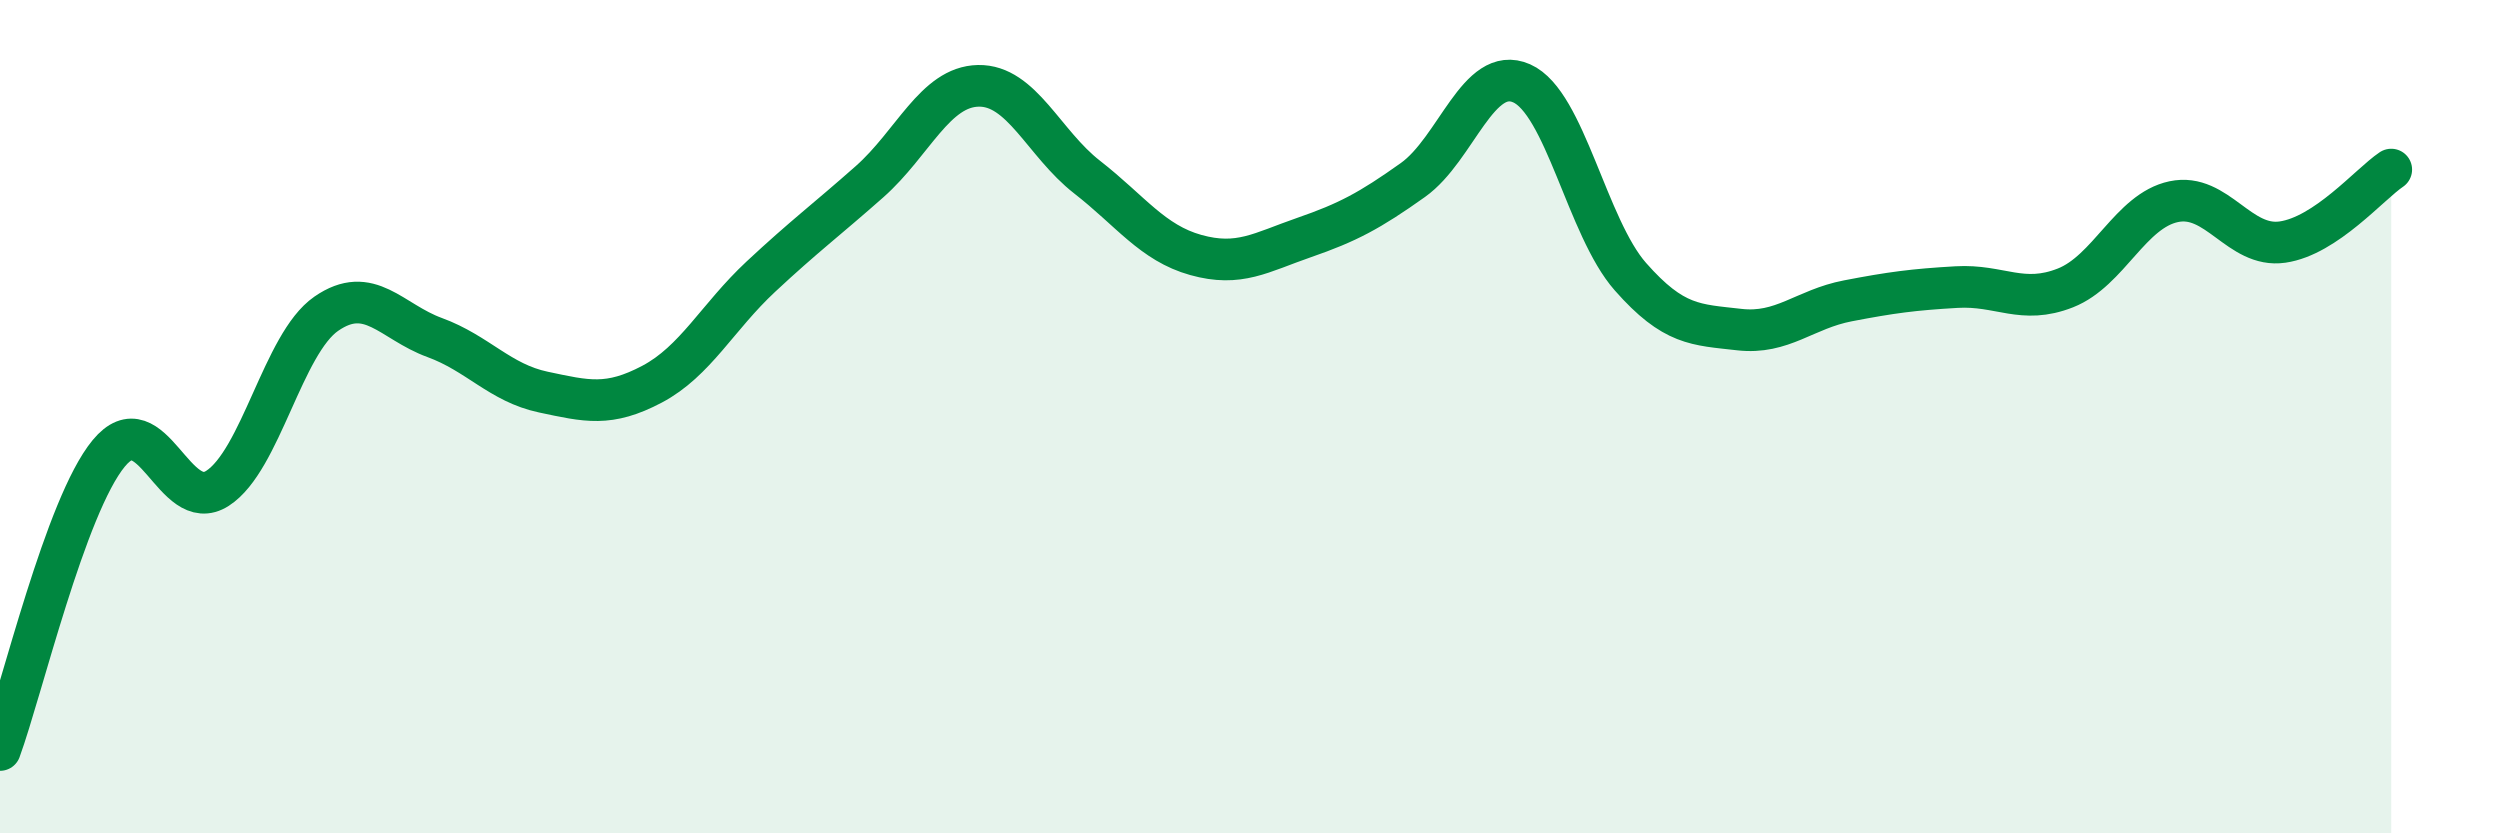 
    <svg width="60" height="20" viewBox="0 0 60 20" xmlns="http://www.w3.org/2000/svg">
      <path
        d="M 0,18 C 0.52,16.58 1.57,12.14 2.61,10.88 C 3.65,9.62 4.18,12.39 5.22,11.72 C 6.26,11.05 6.79,8.25 7.83,7.53 C 8.87,6.81 9.39,7.72 10.43,8.1 C 11.47,8.48 12,9.19 13.04,9.41 C 14.08,9.63 14.61,9.77 15.65,9.22 C 16.69,8.67 17.22,7.61 18.26,6.64 C 19.3,5.67 19.83,5.28 20.87,4.36 C 21.91,3.44 22.44,2.08 23.48,2.06 C 24.52,2.04 25.05,3.44 26.09,4.25 C 27.13,5.06 27.66,5.83 28.7,6.12 C 29.74,6.41 30.26,6.06 31.3,5.7 C 32.34,5.34 32.87,5.06 33.91,4.32 C 34.95,3.58 35.48,1.54 36.52,2 C 37.56,2.46 38.09,5.46 39.13,6.64 C 40.17,7.82 40.7,7.79 41.74,7.91 C 42.78,8.03 43.31,7.42 44.35,7.22 C 45.39,7.02 45.92,6.95 46.96,6.89 C 48,6.83 48.53,7.32 49.57,6.91 C 50.61,6.5 51.13,5.06 52.17,4.84 C 53.21,4.62 53.74,5.96 54.78,5.81 C 55.82,5.66 56.87,4.42 57.39,4.07L57.39 20L0 20Z"
        fill="#008740"
        opacity="0.1"
        stroke-linecap="round"
        stroke-linejoin="round"
      />
      <path
        d="M 0,18 C 0.52,16.58 1.57,12.14 2.61,10.88 C 3.65,9.62 4.18,12.39 5.22,11.72 C 6.26,11.05 6.79,8.25 7.83,7.53 C 8.87,6.81 9.39,7.72 10.43,8.1 C 11.47,8.48 12,9.19 13.04,9.41 C 14.08,9.63 14.61,9.77 15.65,9.22 C 16.69,8.67 17.22,7.61 18.26,6.64 C 19.3,5.67 19.83,5.28 20.87,4.36 C 21.91,3.44 22.44,2.08 23.48,2.06 C 24.52,2.04 25.05,3.44 26.09,4.25 C 27.13,5.06 27.66,5.83 28.7,6.12 C 29.74,6.41 30.26,6.06 31.3,5.7 C 32.34,5.34 32.87,5.06 33.91,4.32 C 34.95,3.58 35.48,1.54 36.52,2 C 37.56,2.46 38.09,5.46 39.13,6.64 C 40.17,7.82 40.7,7.79 41.74,7.91 C 42.78,8.03 43.31,7.42 44.35,7.22 C 45.39,7.02 45.92,6.95 46.96,6.89 C 48,6.83 48.53,7.32 49.57,6.91 C 50.61,6.5 51.13,5.06 52.17,4.84 C 53.21,4.62 53.74,5.96 54.78,5.81 C 55.82,5.66 56.87,4.42 57.39,4.07"
        stroke="#008740"
        stroke-width="1"
        fill="none"
        stroke-linecap="round"
        stroke-linejoin="round"
      />
    </svg>
  